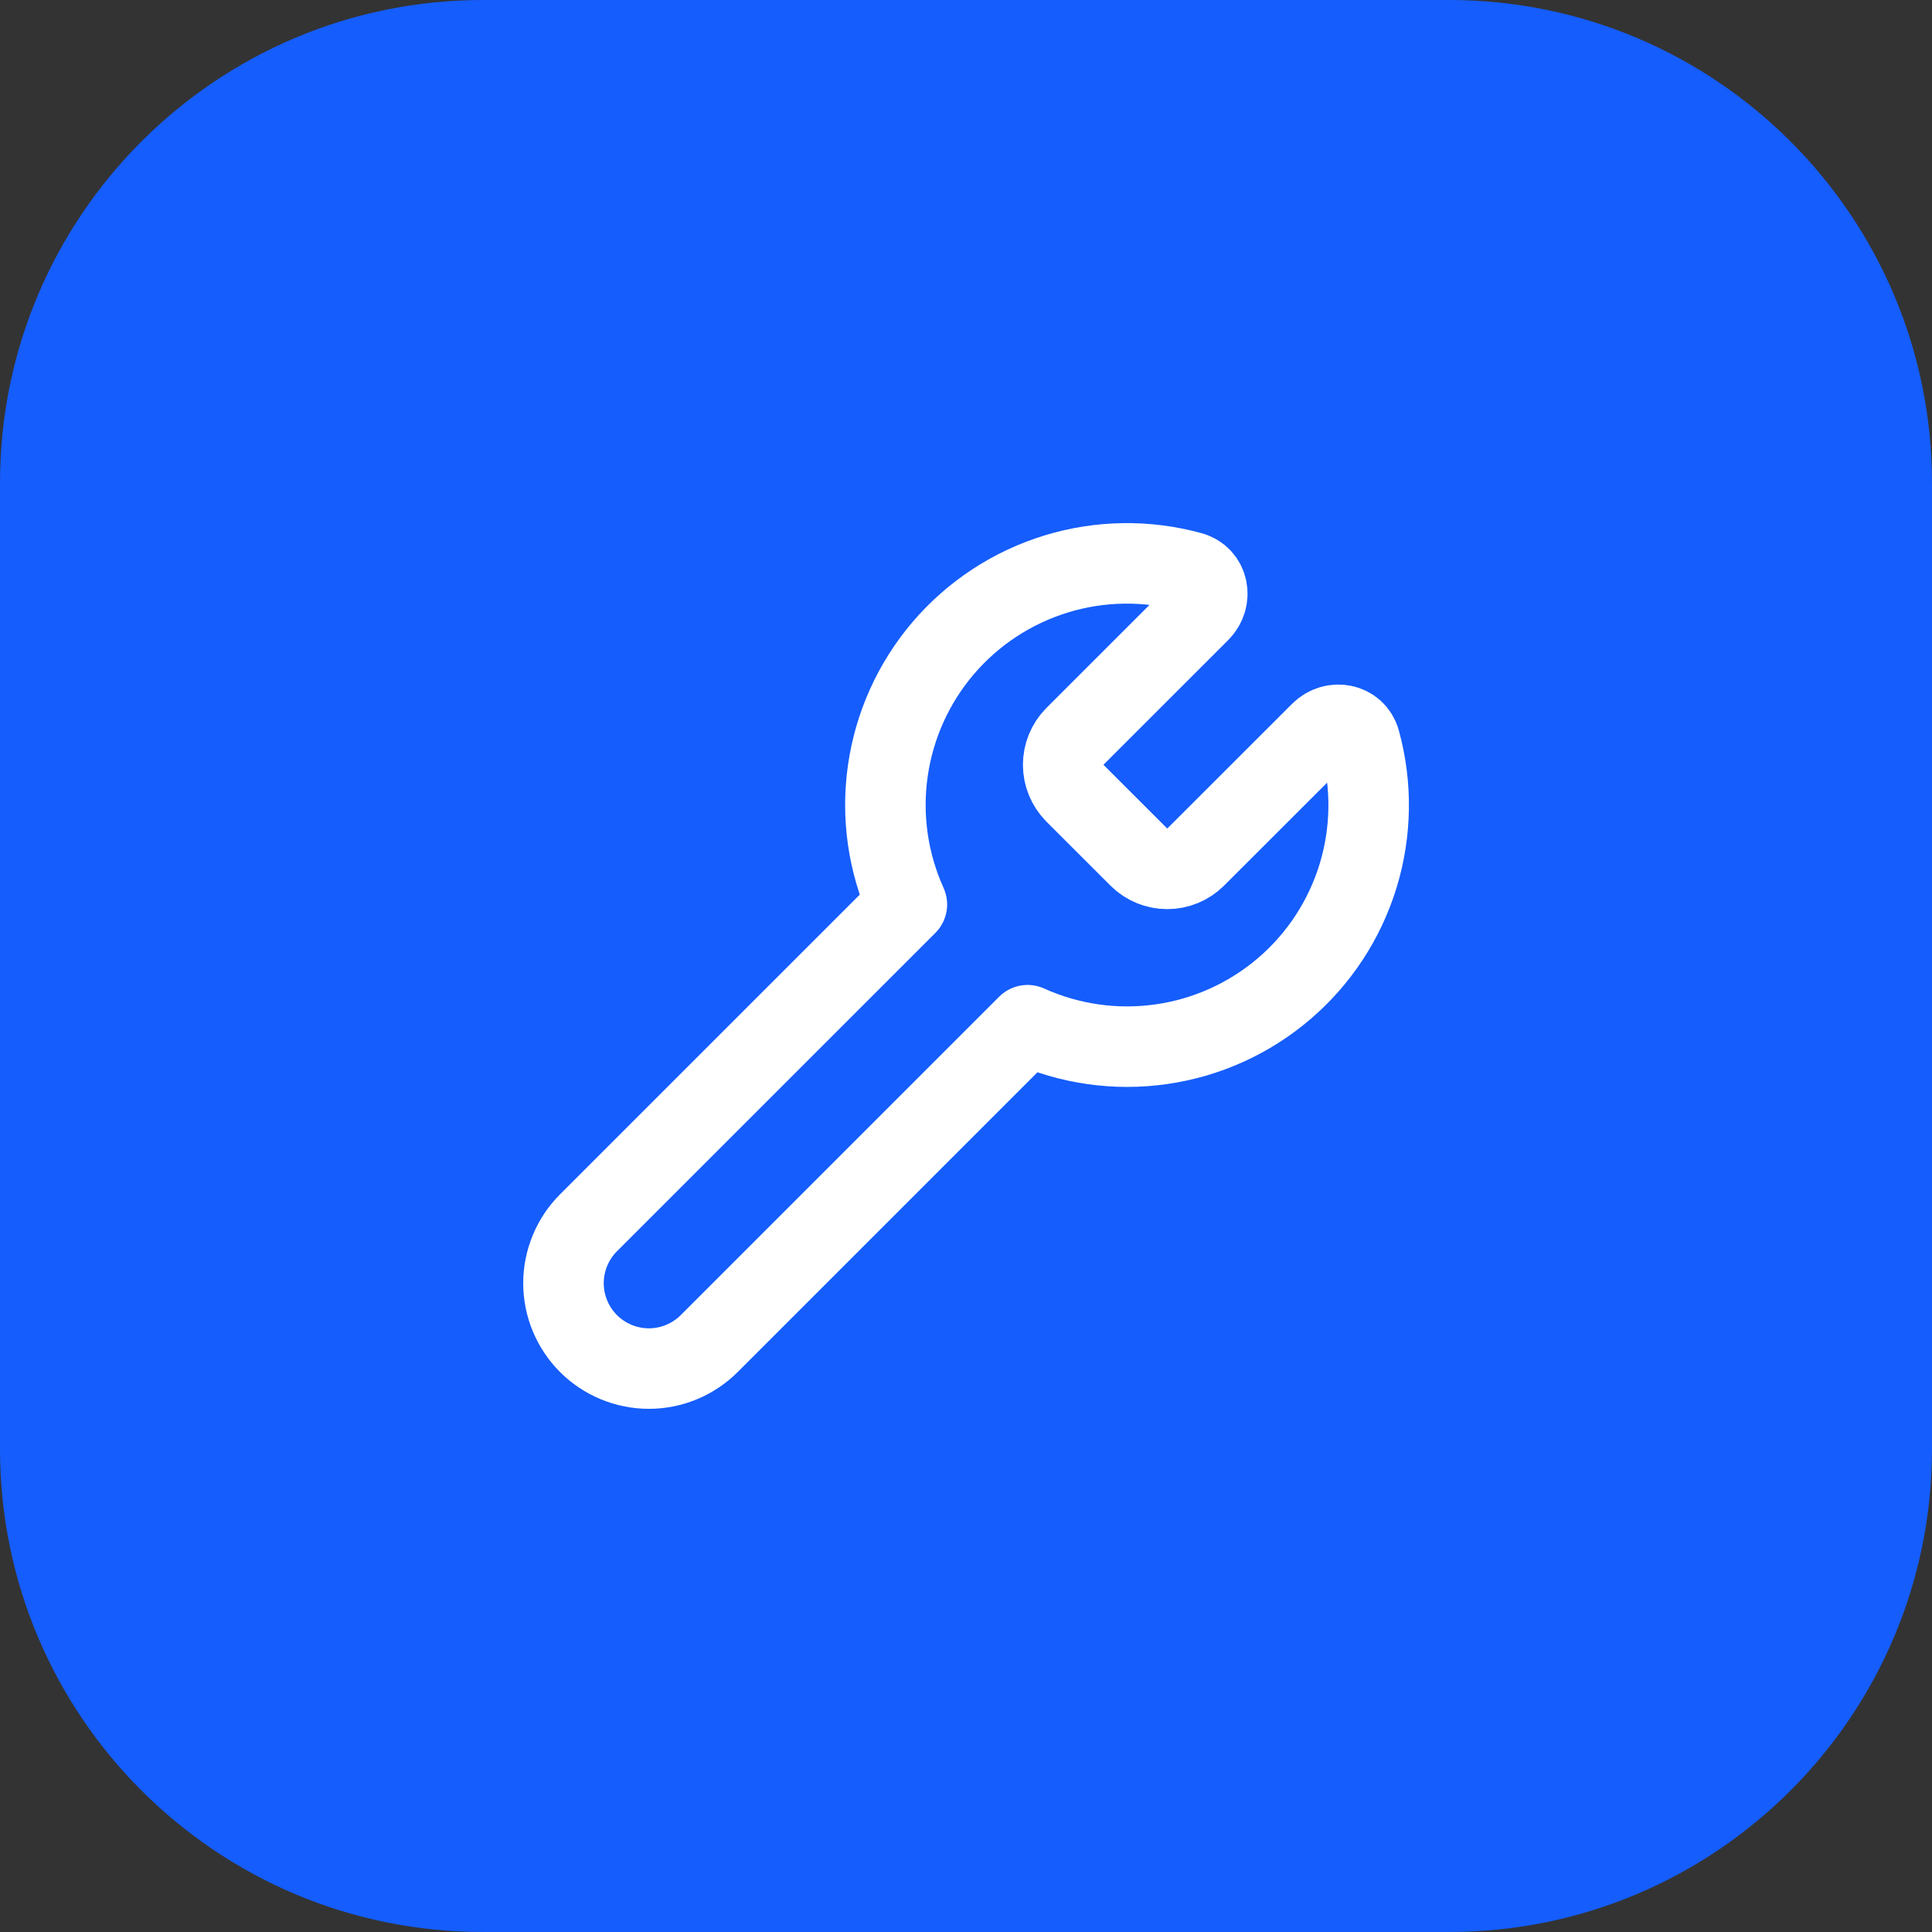 <svg xmlns="http://www.w3.org/2000/svg" width="40" height="40" viewBox="0 0 40 40" fill="none"><rect x="0" y="0" width="40" height="40" fill="#333333" stroke="none"/><path d="M0 10C0 4.477 4.477 0 10 0H30C35.523 0 40 4.477 40 10V30C40 35.523 35.523 40 30 40H10C4.477 40 0 35.523 0 30V10Z" fill="#155DFC"></path><g clip-path="url(#clip0_1_165)"><path d="M22.25 15.251C22.098 15.406 22.012 15.616 22.012 15.834C22.012 16.052 22.098 16.261 22.25 16.417L23.584 17.75C23.739 17.903 23.949 17.989 24.167 17.989C24.385 17.989 24.595 17.903 24.75 17.75L27.339 15.163C27.605 14.895 28.058 14.98 28.158 15.345C28.41 16.26 28.395 17.229 28.117 18.137C27.838 19.045 27.307 19.855 26.585 20.471C25.863 21.088 24.98 21.487 24.04 21.62C23.099 21.754 22.14 21.617 21.275 21.226L14.684 27.817C14.352 28.148 13.902 28.335 13.434 28.335C12.965 28.334 12.515 28.148 12.184 27.817C11.853 27.485 11.666 27.036 11.666 26.567C11.667 26.098 11.853 25.648 12.184 25.317L18.776 18.726C18.384 17.86 18.247 16.901 18.381 15.961C18.515 15.021 18.913 14.138 19.53 13.416C20.147 12.694 20.957 12.163 21.865 11.884C22.773 11.605 23.741 11.591 24.657 11.843C25.022 11.943 25.107 12.395 24.839 12.663L22.25 15.251Z" stroke="white" stroke-width="1.667" stroke-linecap="round" stroke-linejoin="round"></path></g><defs><clipPath id="clip0_1_165"><rect width="20" height="20" fill="white" transform="translate(10 10)"></rect></clipPath></defs></svg>
